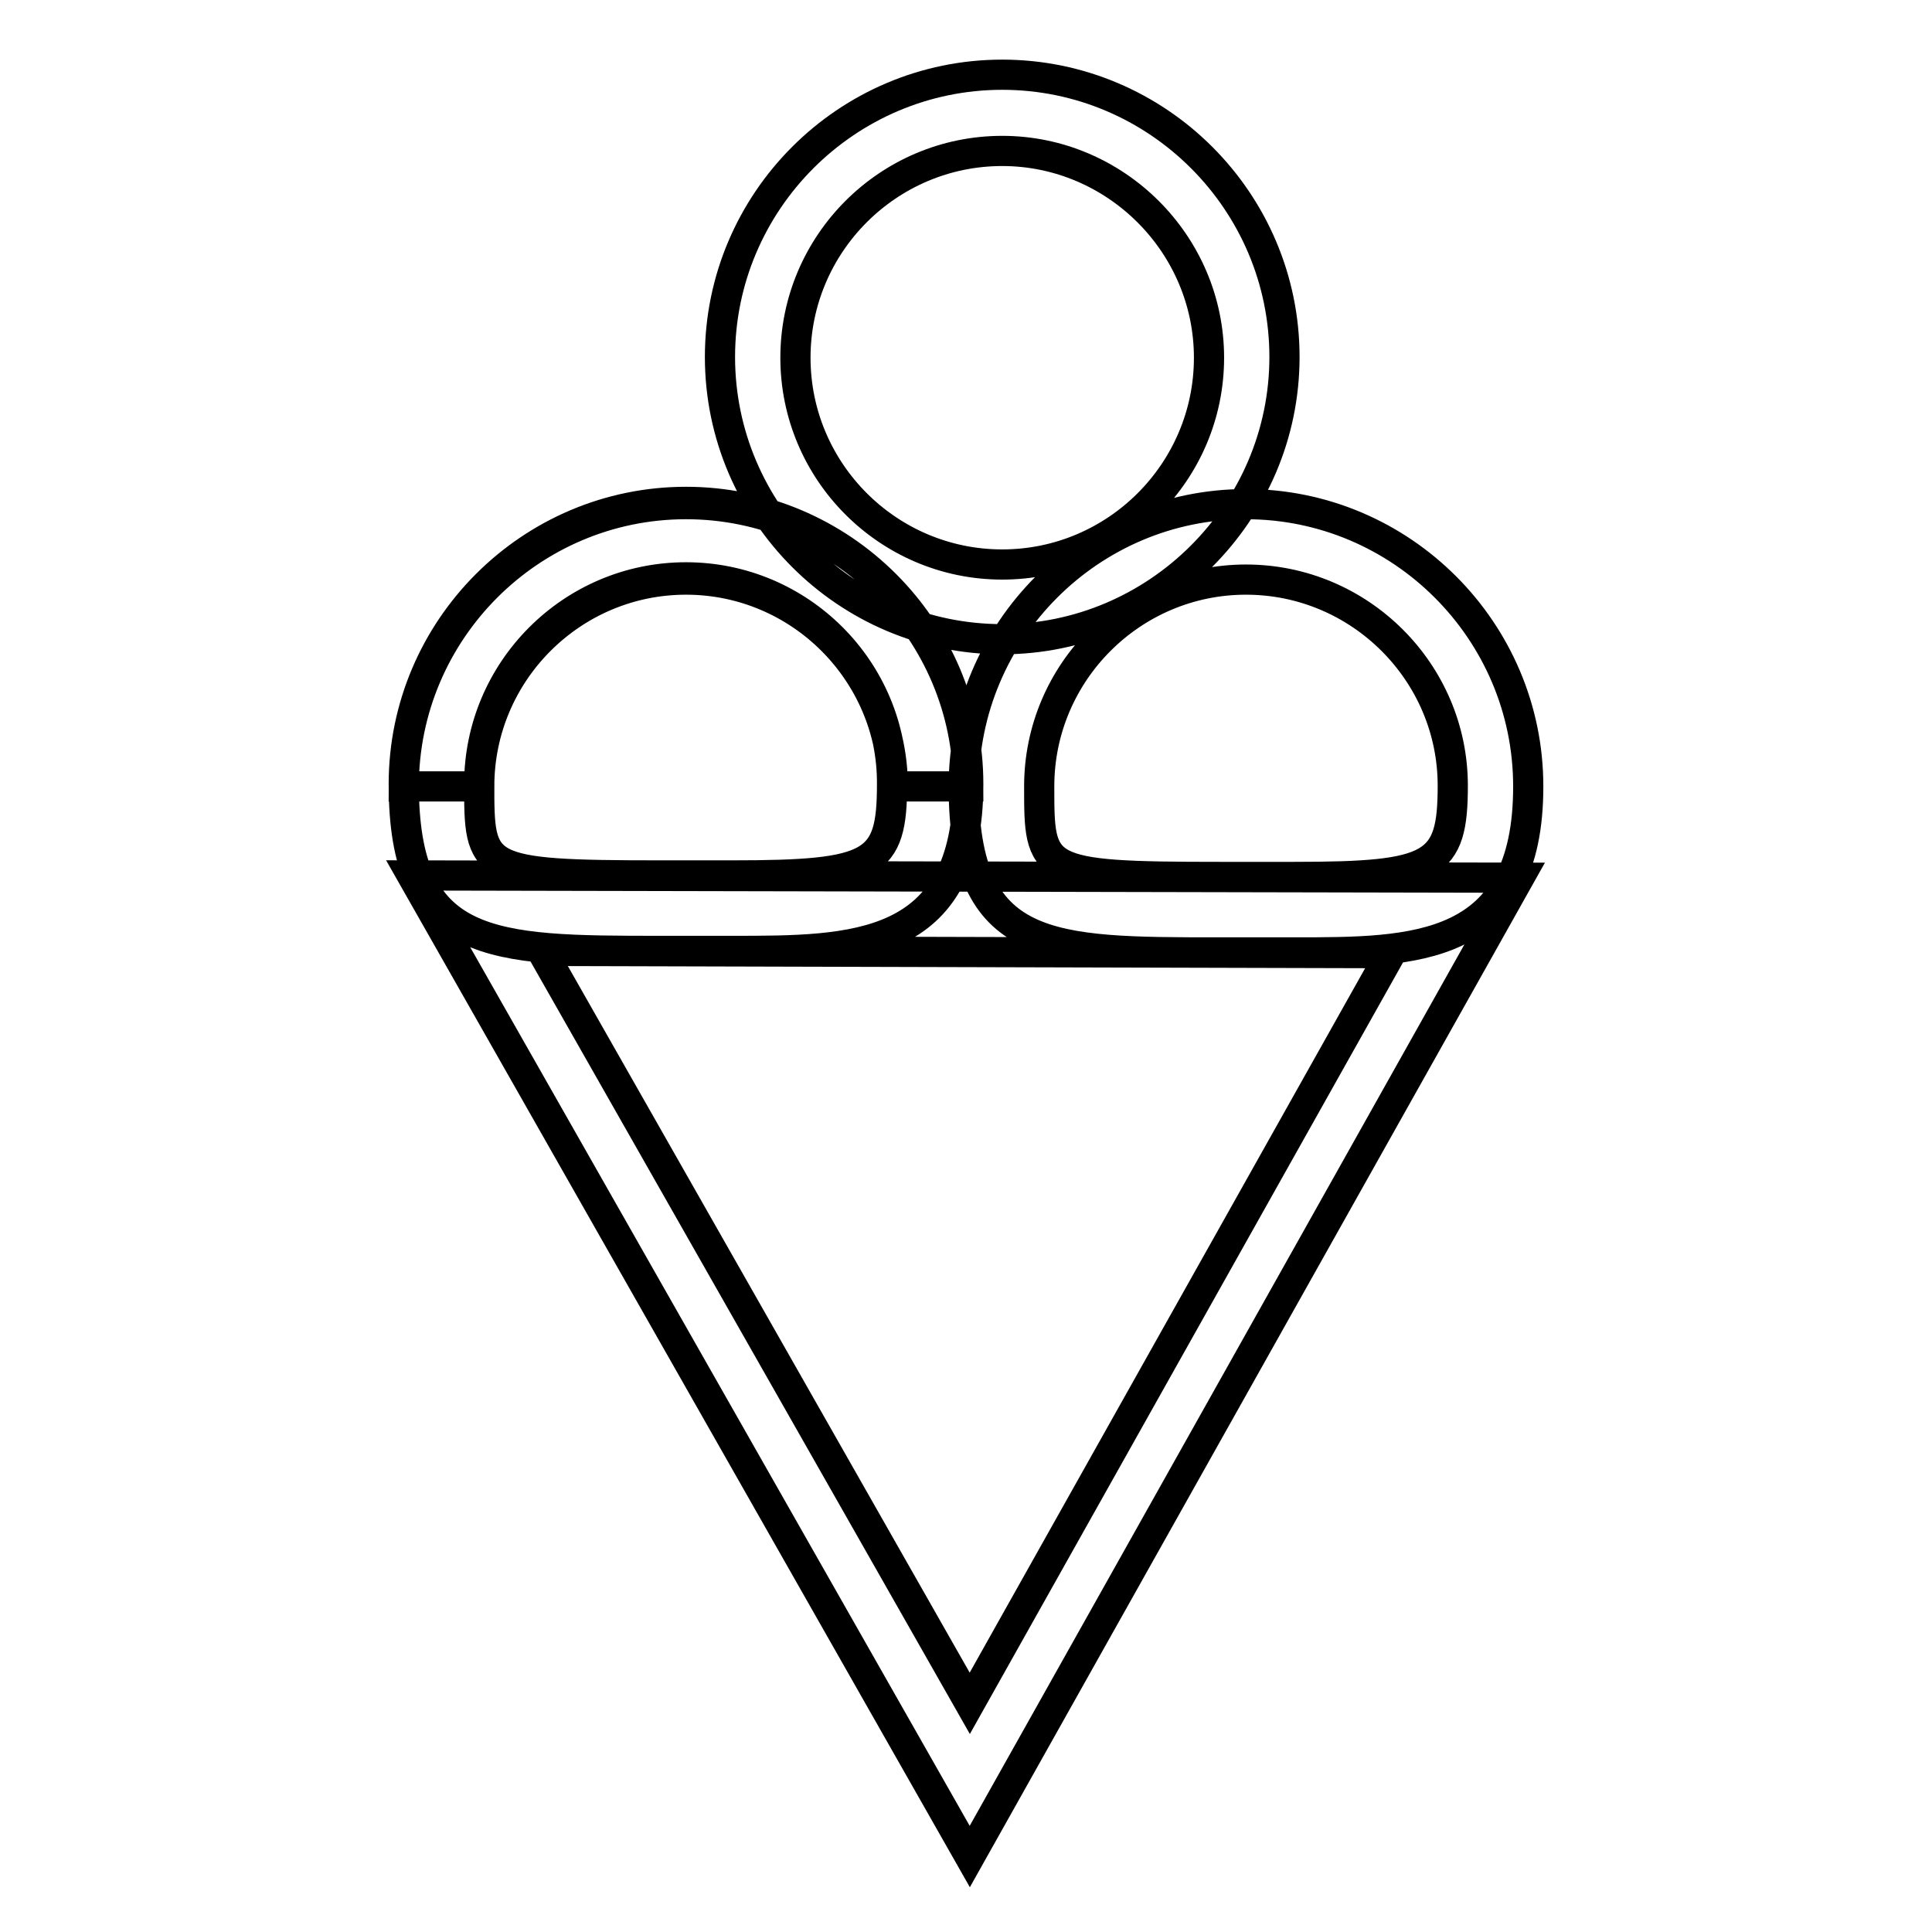 <?xml version="1.0" encoding="utf-8"?>
<!-- Svg Vector Icons : http://www.onlinewebfonts.com/icon -->
<!DOCTYPE svg PUBLIC "-//W3C//DTD SVG 1.1//EN" "http://www.w3.org/Graphics/SVG/1.1/DTD/svg11.dtd">
<svg version="1.1" xmlns="http://www.w3.org/2000/svg" xmlns:xlink="http://www.w3.org/1999/xlink" x="0px" y="0px" viewBox="0 0 256 256" enable-background="new 0 0 256 256" xml:space="preserve">
<g> <path stroke-width="4" fill-opacity="0" stroke="#000000"  d="M132.8,84.7c-20.6,0-37.4-16.8-37.4-37.4c0-20.6,16.8-37.4,37.4-37.4c20.6,0,37.4,16.8,37.4,37.4 S153.3,84.7,132.8,84.7z M132.8,20c-15.1,0-27.4,12.3-27.4,27.4c0,15.1,12.3,27.4,27.4,27.4c15.1,0,27.4-12.3,27.4-27.4 S147.8,20,132.8,20z M128.3,104.2h-10c0-15.1-12.3-27.4-27.4-27.4s-27.4,12.3-27.4,27.4h-10c0-20.6,16.8-37.4,37.4-37.4 C111.5,66.8,128.3,83.6,128.3,104.2z M171.5,126.2l-9.9,0c-22.6,0-33.9,0-33.9-22c0-20.6,16.8-37.4,37.4-37.4 c20.6,0,37.4,16.8,37.4,37.4C202.5,126.2,187.4,126.2,171.5,126.2z M165.1,76.8c-15.1,0-27.4,12.3-27.4,27.4c0,11.3,0,12,23.9,12 l9.9,0c18.6,0,21-1.4,21-12.1C192.5,89.1,180.2,76.8,165.1,76.8z M97,126l-9.4,0c-22.7,0-34.1-0.1-34.1-22.1 c0-20.6,16.8-37.4,37.4-37.4c20.6,0,37.4,16.8,37.4,37.4C128.3,126,113.1,126,97,126z M90.9,76.5c-15.1,0-27.4,12.3-27.4,27.4 c0,11.4,0,12.1,24.1,12.1l9.4,0c18.9,0,21.2-1.4,21.2-12.1C118.3,88.8,106,76.5,90.9,76.5z M128.5,246L54.6,116l146.7,0.3 L128.5,246z M71.8,126l56.7,99.7l55.8-99.4L71.8,126z"/></g>
</svg>